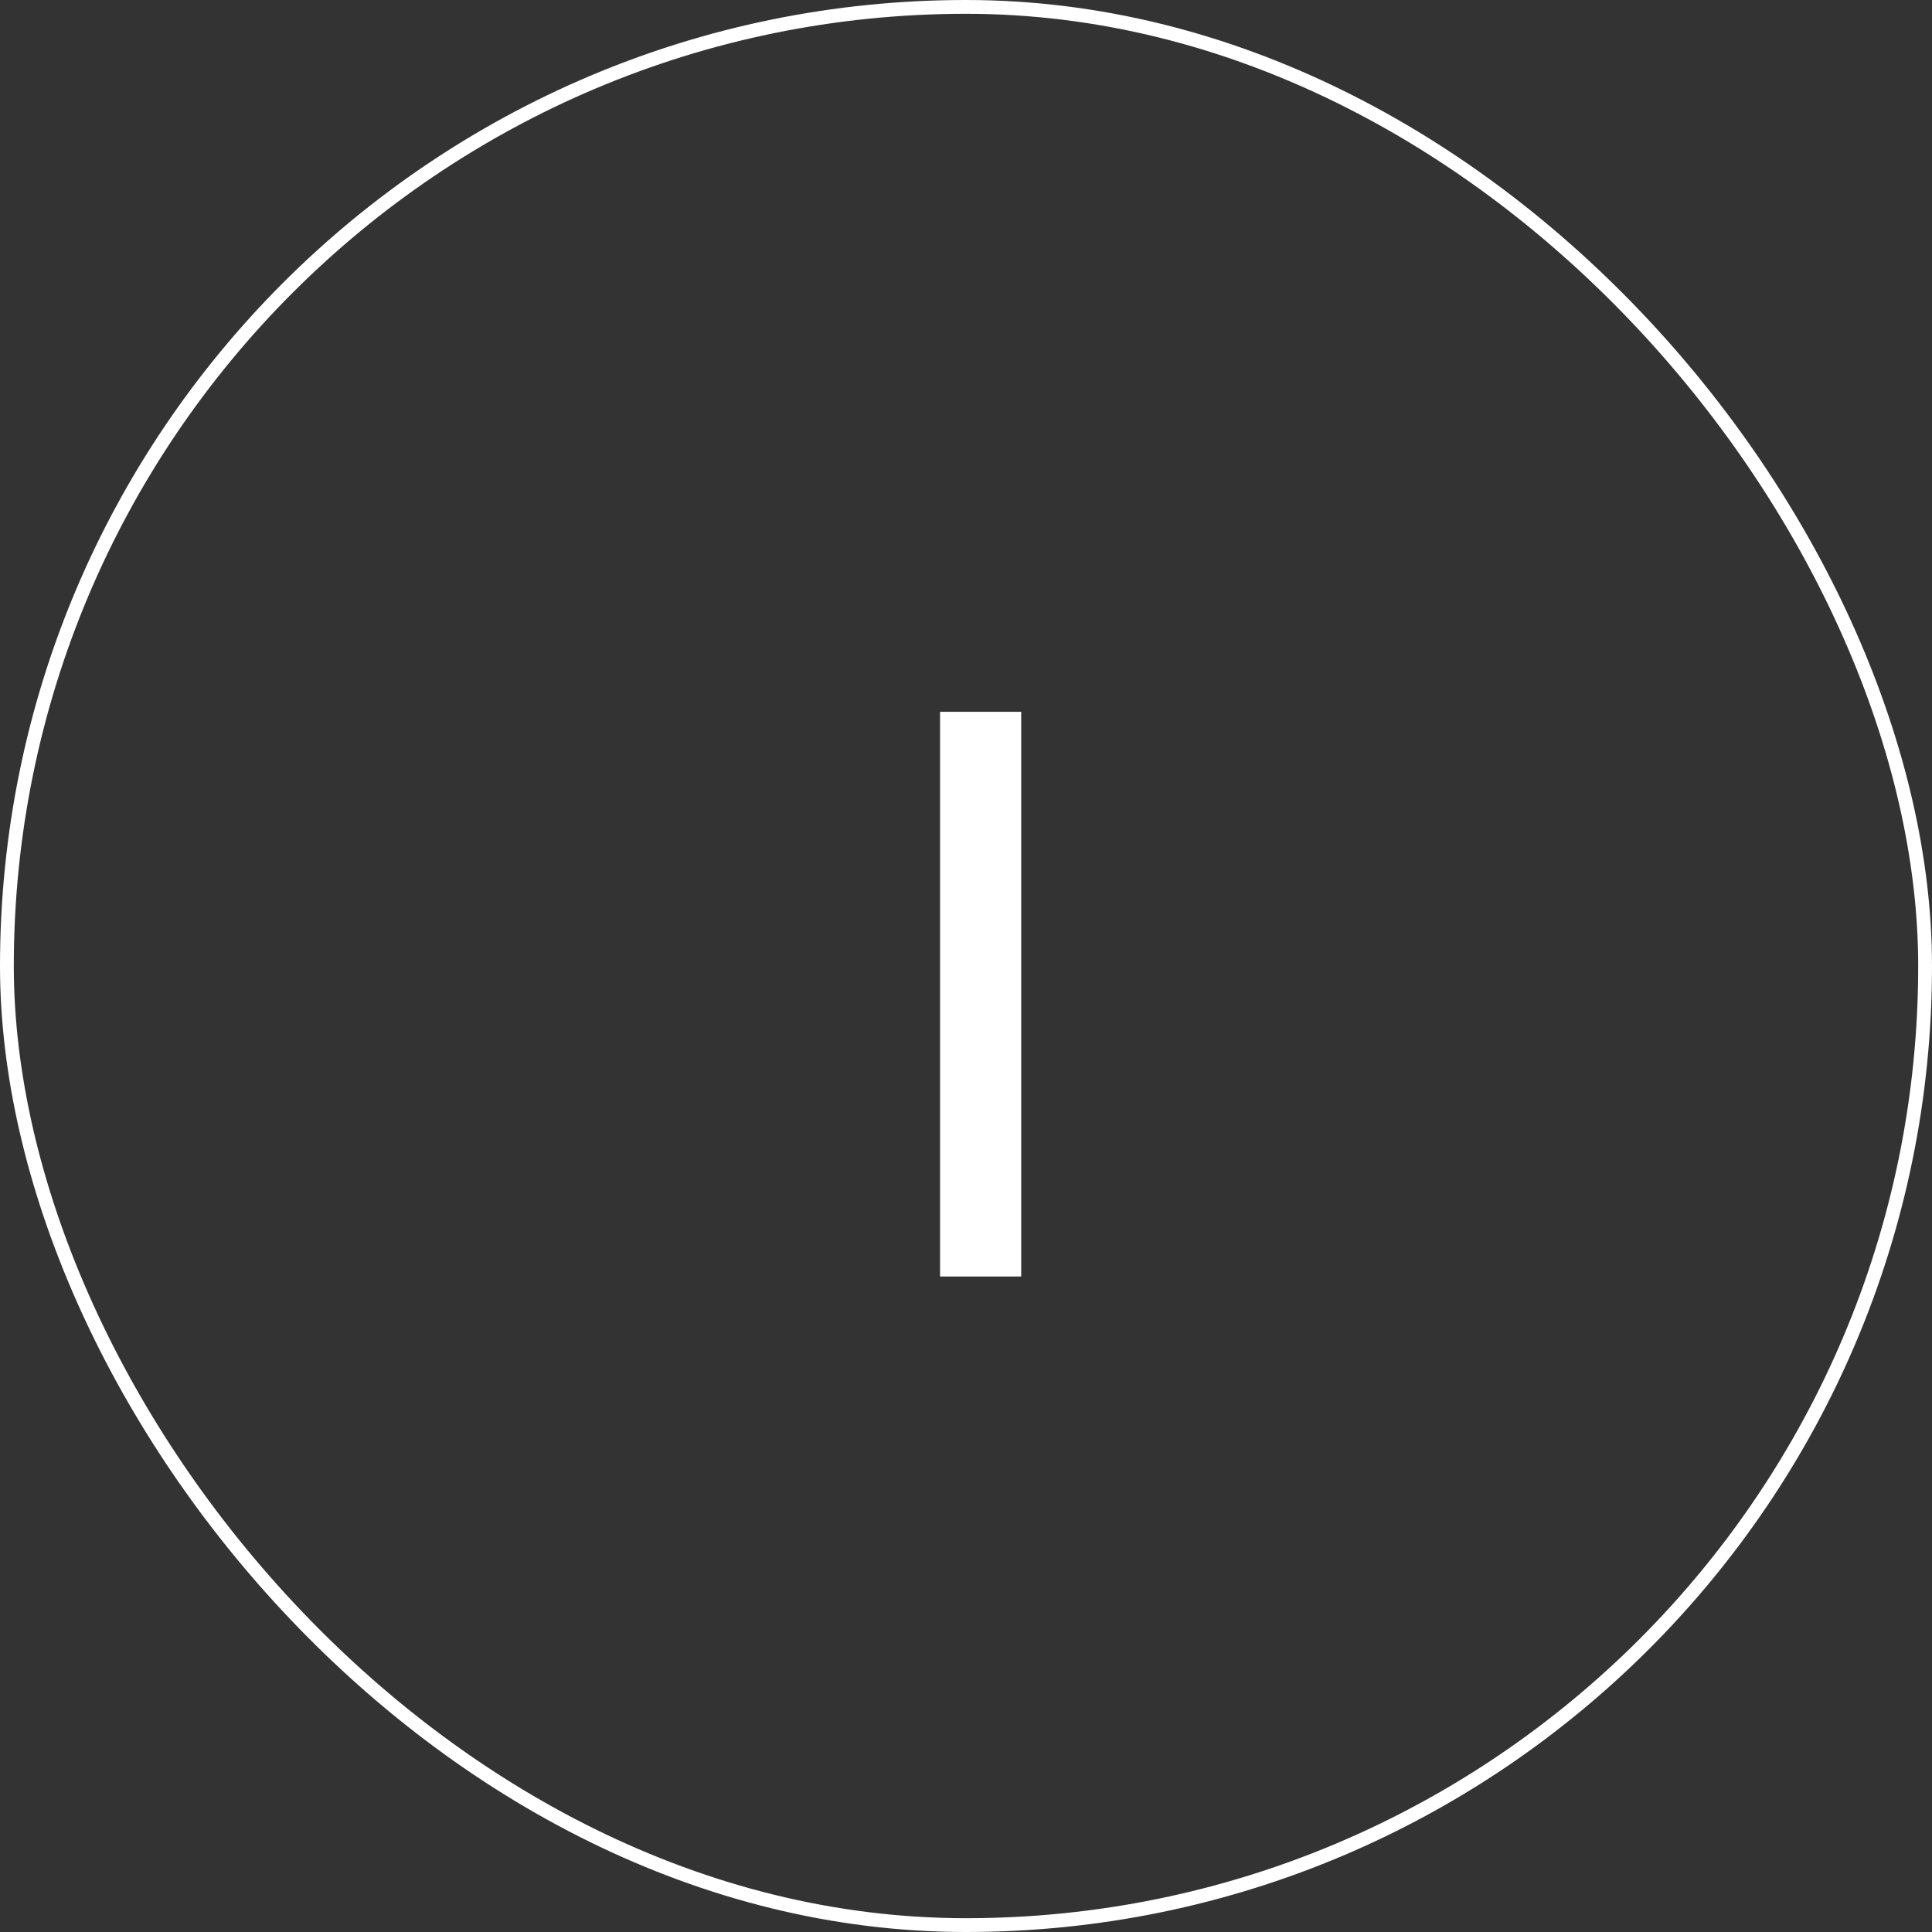 <svg xmlns="http://www.w3.org/2000/svg" width="70" height="70" viewBox="0 0 70 70">
  <rect x="0" y="0" width="70" height="70" fill="#333333" stroke="none"/>
  <g id="Group_13335" data-name="Group 13335" transform="translate(-69 -0.389)">
    <g id="Group_12329" data-name="Group 12329" transform="translate(69 0.389)">
      <g id="Rectangle_805" data-name="Rectangle 805" fill="none" stroke="#fff" stroke-width="0.5">
        <rect width="70" height="70" rx="35" stroke="none"/>
        <rect x="0.25" y="0.25" width="69.5" height="69.5" rx="34.75" fill="none"/>
      </g>
    </g>
    <g id="Group_12332" data-name="Group 12332" transform="translate(97 19.639)" style="isolation: isolate">
      <path id="Path_5613" data-name="Path 5613" d="M9-20.46V0H6.06V-20.46Z" transform="translate(0 27)" fill="#fff"/>
    </g>
  </g>
</svg>
